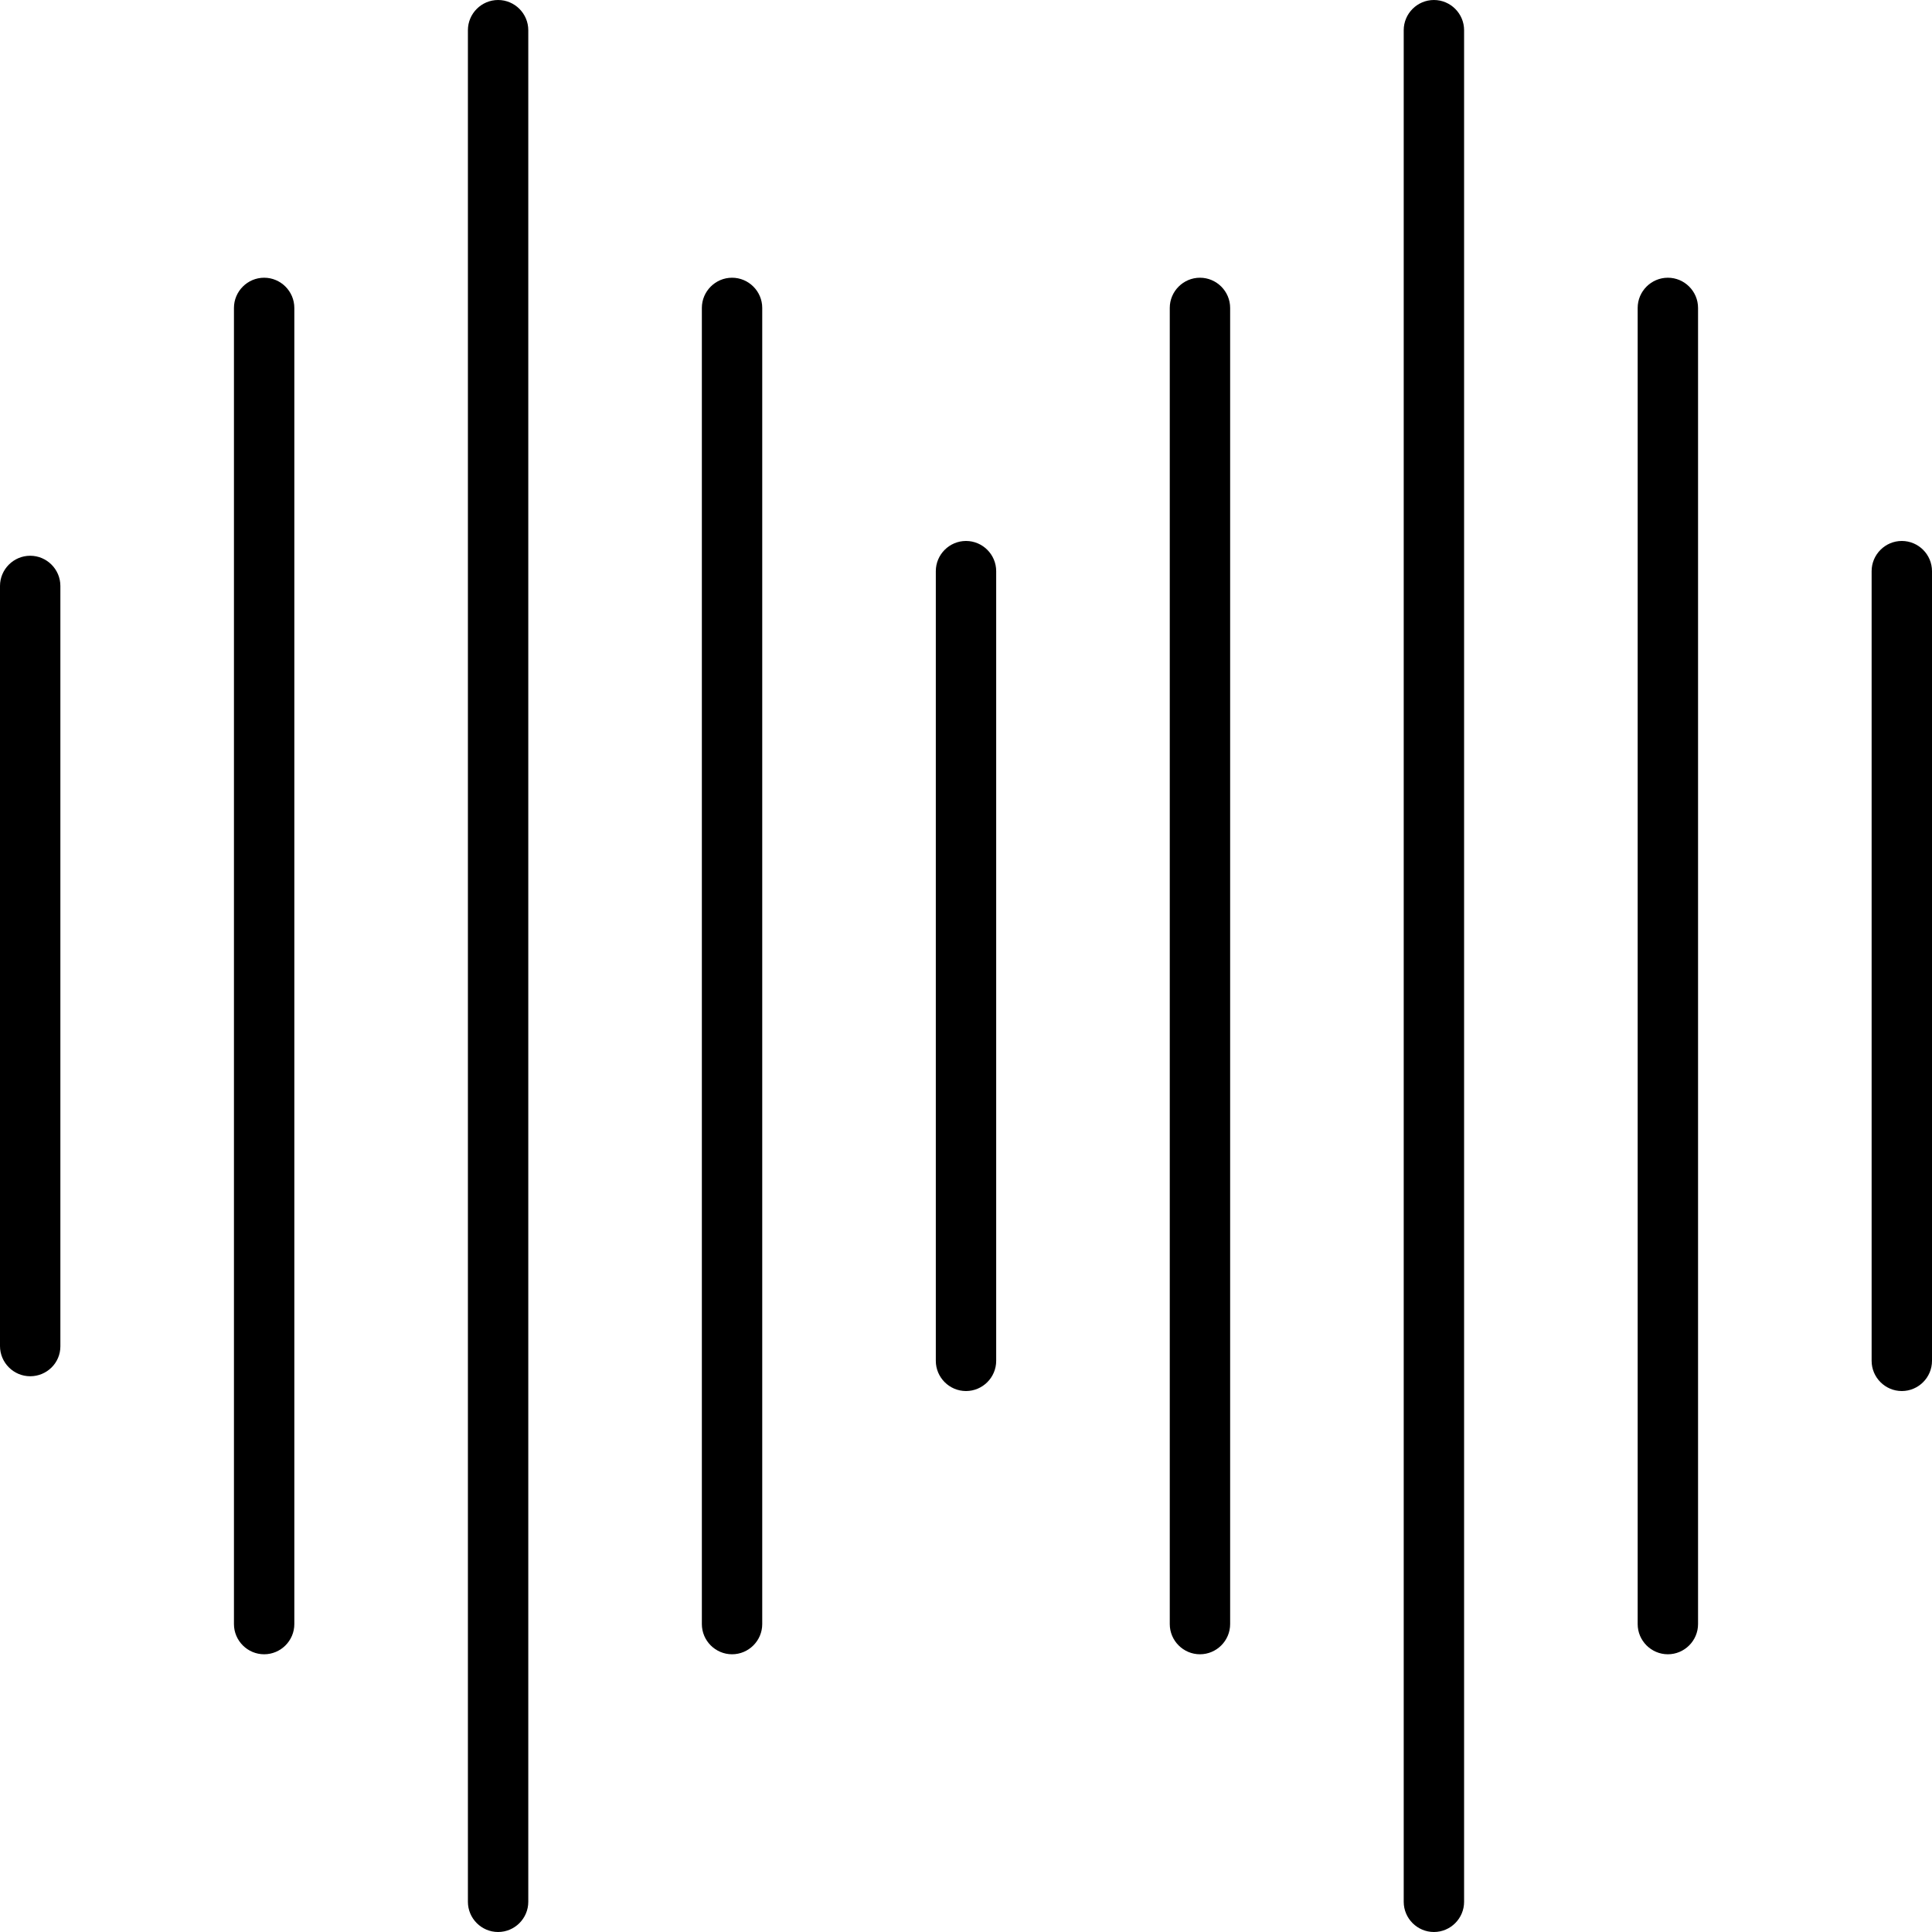 <?xml version="1.0" encoding="utf-8"?>
<!-- Generator: Adobe Illustrator 26.1.0, SVG Export Plug-In . SVG Version: 6.00 Build 0)  -->
<svg version="1.1" xmlns="http://www.w3.org/2000/svg" xmlns:xlink="http://www.w3.org/1999/xlink" x="0px" y="0px"
	 viewBox="0 0 64 64" enable-background="new 0 0 64 64" xml:space="preserve">
<g id="Background_swatch">
</g>
<g id="Shapes" display="none">
	<g display="inline">
		
			<line fill="none" stroke="#000000" stroke-width="2" stroke-linecap="round" stroke-linejoin="round" stroke-miterlimit="10" x1="1" y1="19.41" x2="1" y2="44.59"/>
		
			<line fill="none" stroke="#000000" stroke-width="2" stroke-linecap="round" stroke-linejoin="round" stroke-miterlimit="10" x1="8.75" y1="10.2" x2="8.75" y2="53.8"/>
		
			<line fill="none" stroke="#000000" stroke-width="2" stroke-linecap="round" stroke-linejoin="round" stroke-miterlimit="10" x1="16.5" y1="1" x2="16.5" y2="63"/>
		
			<line fill="none" stroke="#000000" stroke-width="2" stroke-linecap="round" stroke-linejoin="round" stroke-miterlimit="10" x1="24.25" y1="10.2" x2="24.25" y2="53.8"/>
		
			<line fill="none" stroke="#000000" stroke-width="2" stroke-linecap="round" stroke-linejoin="round" stroke-miterlimit="10" x1="32" y1="18.92" x2="32" y2="45.08"/>
		
			<line fill="none" stroke="#000000" stroke-width="2" stroke-linecap="round" stroke-linejoin="round" stroke-miterlimit="10" x1="47.5" y1="1" x2="47.5" y2="63"/>
		
			<line fill="none" stroke="#000000" stroke-width="2" stroke-linecap="round" stroke-linejoin="round" stroke-miterlimit="10" x1="55.25" y1="10.2" x2="55.25" y2="53.8"/>
		
			<line fill="none" stroke="#000000" stroke-width="2" stroke-linecap="round" stroke-linejoin="round" stroke-miterlimit="10" x1="39.75" y1="10.2" x2="39.75" y2="53.8"/>
		
			<line fill="none" stroke="#000000" stroke-width="2" stroke-linecap="round" stroke-linejoin="round" stroke-miterlimit="10" x1="63" y1="18.92" x2="63" y2="45.08"/>
	</g>
</g>
<g id="Final">
	<g>
		<path d="M1,45.59c-0.55,0-1-0.45-1-1V19.41c0-0.55,0.45-1,1-1s1,0.45,1,1v25.19C2,45.15,1.55,45.59,1,45.59z"/>
		<path d="M8.75,54.8c-0.55,0-1-0.45-1-1V10.2c0-0.55,0.45-1,1-1s1,0.45,1,1V53.8C9.75,54.35,9.3,54.8,8.75,54.8z"/>
		<path d="M16.5,64c-0.55,0-1-0.45-1-1V1c0-0.55,0.45-1,1-1s1,0.45,1,1v62C17.5,63.55,17.05,64,16.5,64z"/>
		<path d="M24.25,54.8c-0.55,0-1-0.45-1-1V10.2c0-0.55,0.45-1,1-1s1,0.45,1,1V53.8C25.25,54.35,24.8,54.8,24.25,54.8z"/>
		<path d="M32,46.08c-0.55,0-1-0.45-1-1V18.92c0-0.55,0.45-1,1-1s1,0.45,1,1v26.16C33,45.63,32.55,46.08,32,46.08z"/>
		<path d="M47.5,64c-0.55,0-1-0.45-1-1V1c0-0.55,0.45-1,1-1s1,0.45,1,1v62C48.5,63.55,48.05,64,47.5,64z"/>
		<path d="M55.25,54.8c-0.55,0-1-0.45-1-1V10.2c0-0.55,0.45-1,1-1s1,0.45,1,1V53.8C56.25,54.35,55.8,54.8,55.25,54.8z"/>
		<path d="M39.75,54.8c-0.55,0-1-0.45-1-1V10.2c0-0.55,0.45-1,1-1s1,0.45,1,1V53.8C40.75,54.35,40.3,54.8,39.75,54.8z"/>
		<path d="M63,46.08c-0.55,0-1-0.45-1-1V18.92c0-0.55,0.45-1,1-1s1,0.45,1,1v26.16C64,45.63,63.55,46.08,63,46.08z"/>
	</g>
</g>
<g id="Guides" display="none">
</g>
</svg>
